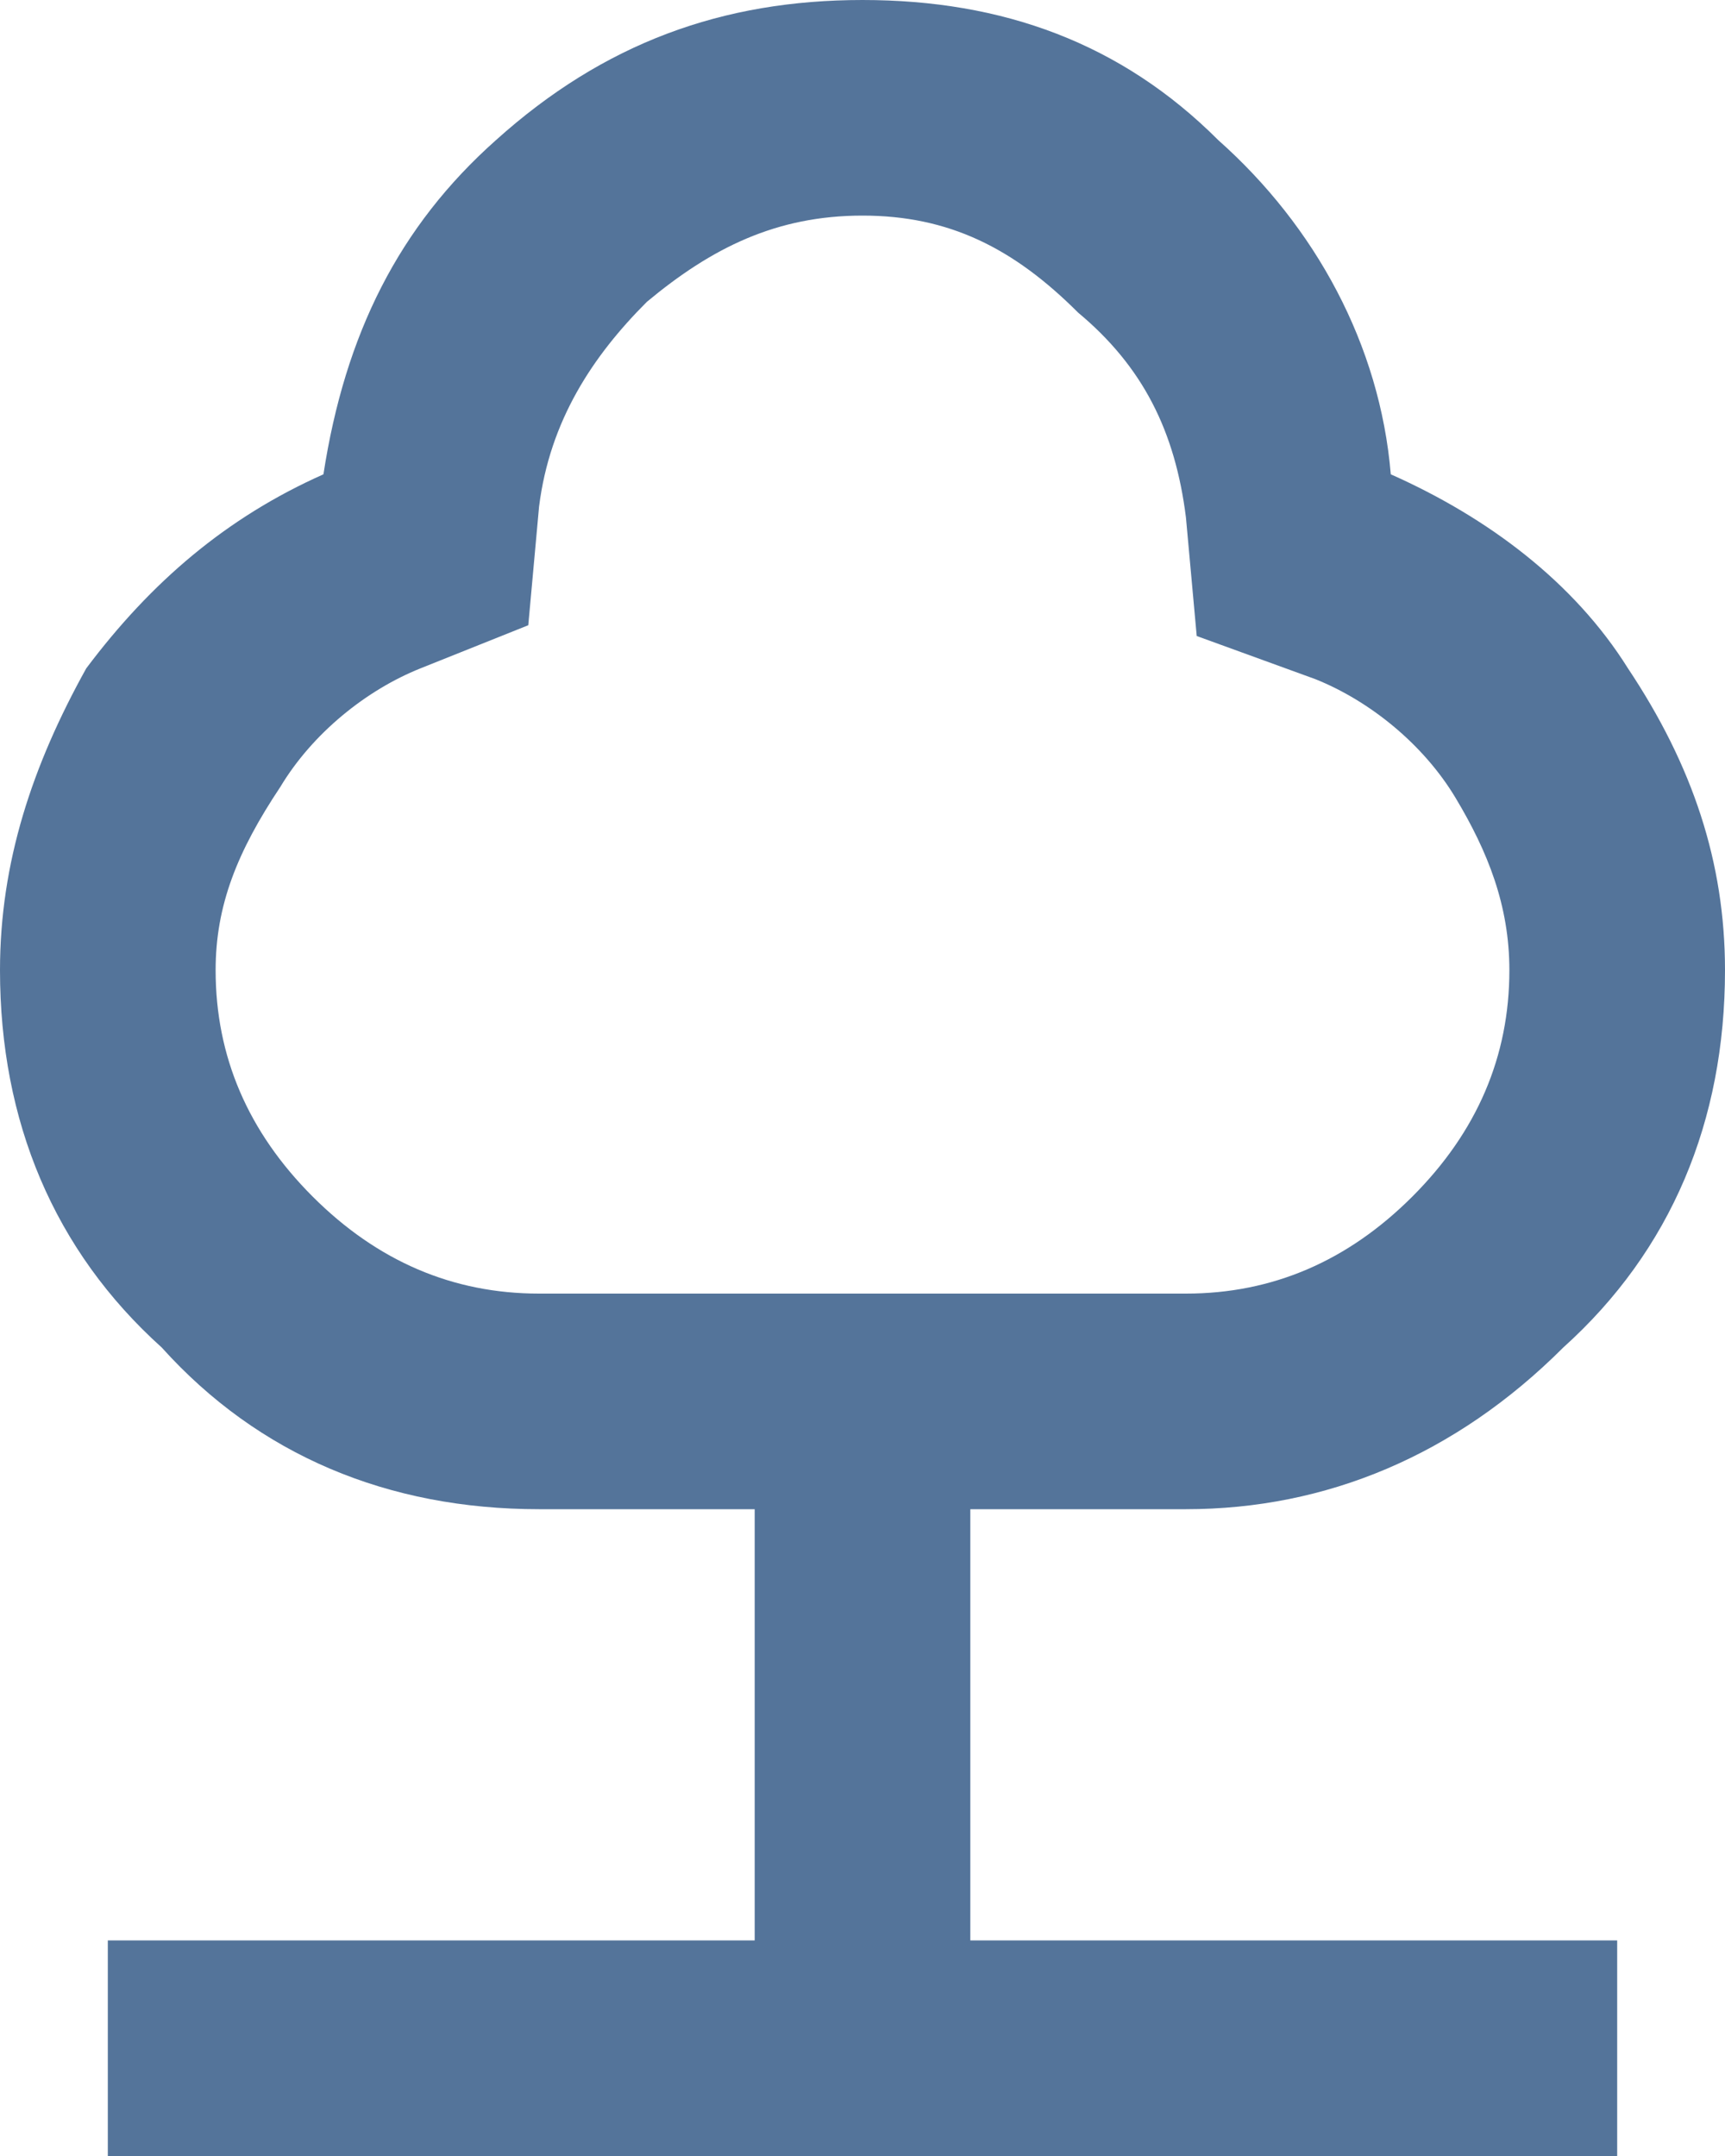 <?xml version="1.0" encoding="utf-8"?>
<!-- Generator: Adobe Illustrator 25.2.1, SVG Export Plug-In . SVG Version: 6.00 Build 0)  -->
<svg version="1.1" id="Layer_1" xmlns="http://www.w3.org/2000/svg" xmlns:xlink="http://www.w3.org/1999/xlink" x="0px" y="0px"
	 viewBox="0 0 16 20" style="enable-background:new 0 0 16 20;" xml:space="preserve">
<style type="text/css">
	.st0{clip-path:url(#SVGID_2_);fill:#54749A;}
</style>
<g>
	<defs>
		<rect id="SVGID_1_" width="16" height="20"/>
	</defs>
	<clipPath id="SVGID_2_">
		<use xlink:href="#SVGID_1_"  style="overflow:visible;"/>
	</clipPath>
	<path class="st0" d="M1,20v-2h6v-4H5c-1.4,0-2.6-0.5-3.5-1.5C0.5,11.6,0,10.4,0,9c0-1,0.3-1.9,0.8-2.8C1.4,5.4,2.1,4.8,3,4.4
		c0.2-1.3,0.7-2.3,1.6-3.1C5.6,0.4,6.7,0,8,0s2.4,0.4,3.3,1.3c0.9,0.8,1.5,1.9,1.6,3.1c0.9,0.4,1.7,1,2.2,1.8C15.7,7.1,16,8,16,9
		c0,1.4-0.5,2.6-1.5,3.5c-1,1-2.2,1.5-3.5,1.5H9v4h6v2H1z M5,12h6c0.8,0,1.5-0.3,2.1-0.9C13.7,10.5,14,9.8,14,9
		c0-0.6-0.2-1.1-0.5-1.6c-0.3-0.5-0.8-0.9-1.3-1.1l-1.1-0.4l-0.1-1.1c-0.1-0.8-0.4-1.4-1-1.9C9.4,2.3,8.8,2,8,2S6.6,2.3,6,2.8
		C5.5,3.3,5.1,3.9,5,4.7L4.9,5.8l-1,0.4c-0.5,0.2-1,0.6-1.3,1.1C2.2,7.9,2,8.4,2,9c0,0.8,0.3,1.5,0.9,2.1C3.5,11.7,4.2,12,5,12"/>
</g>
</svg>
